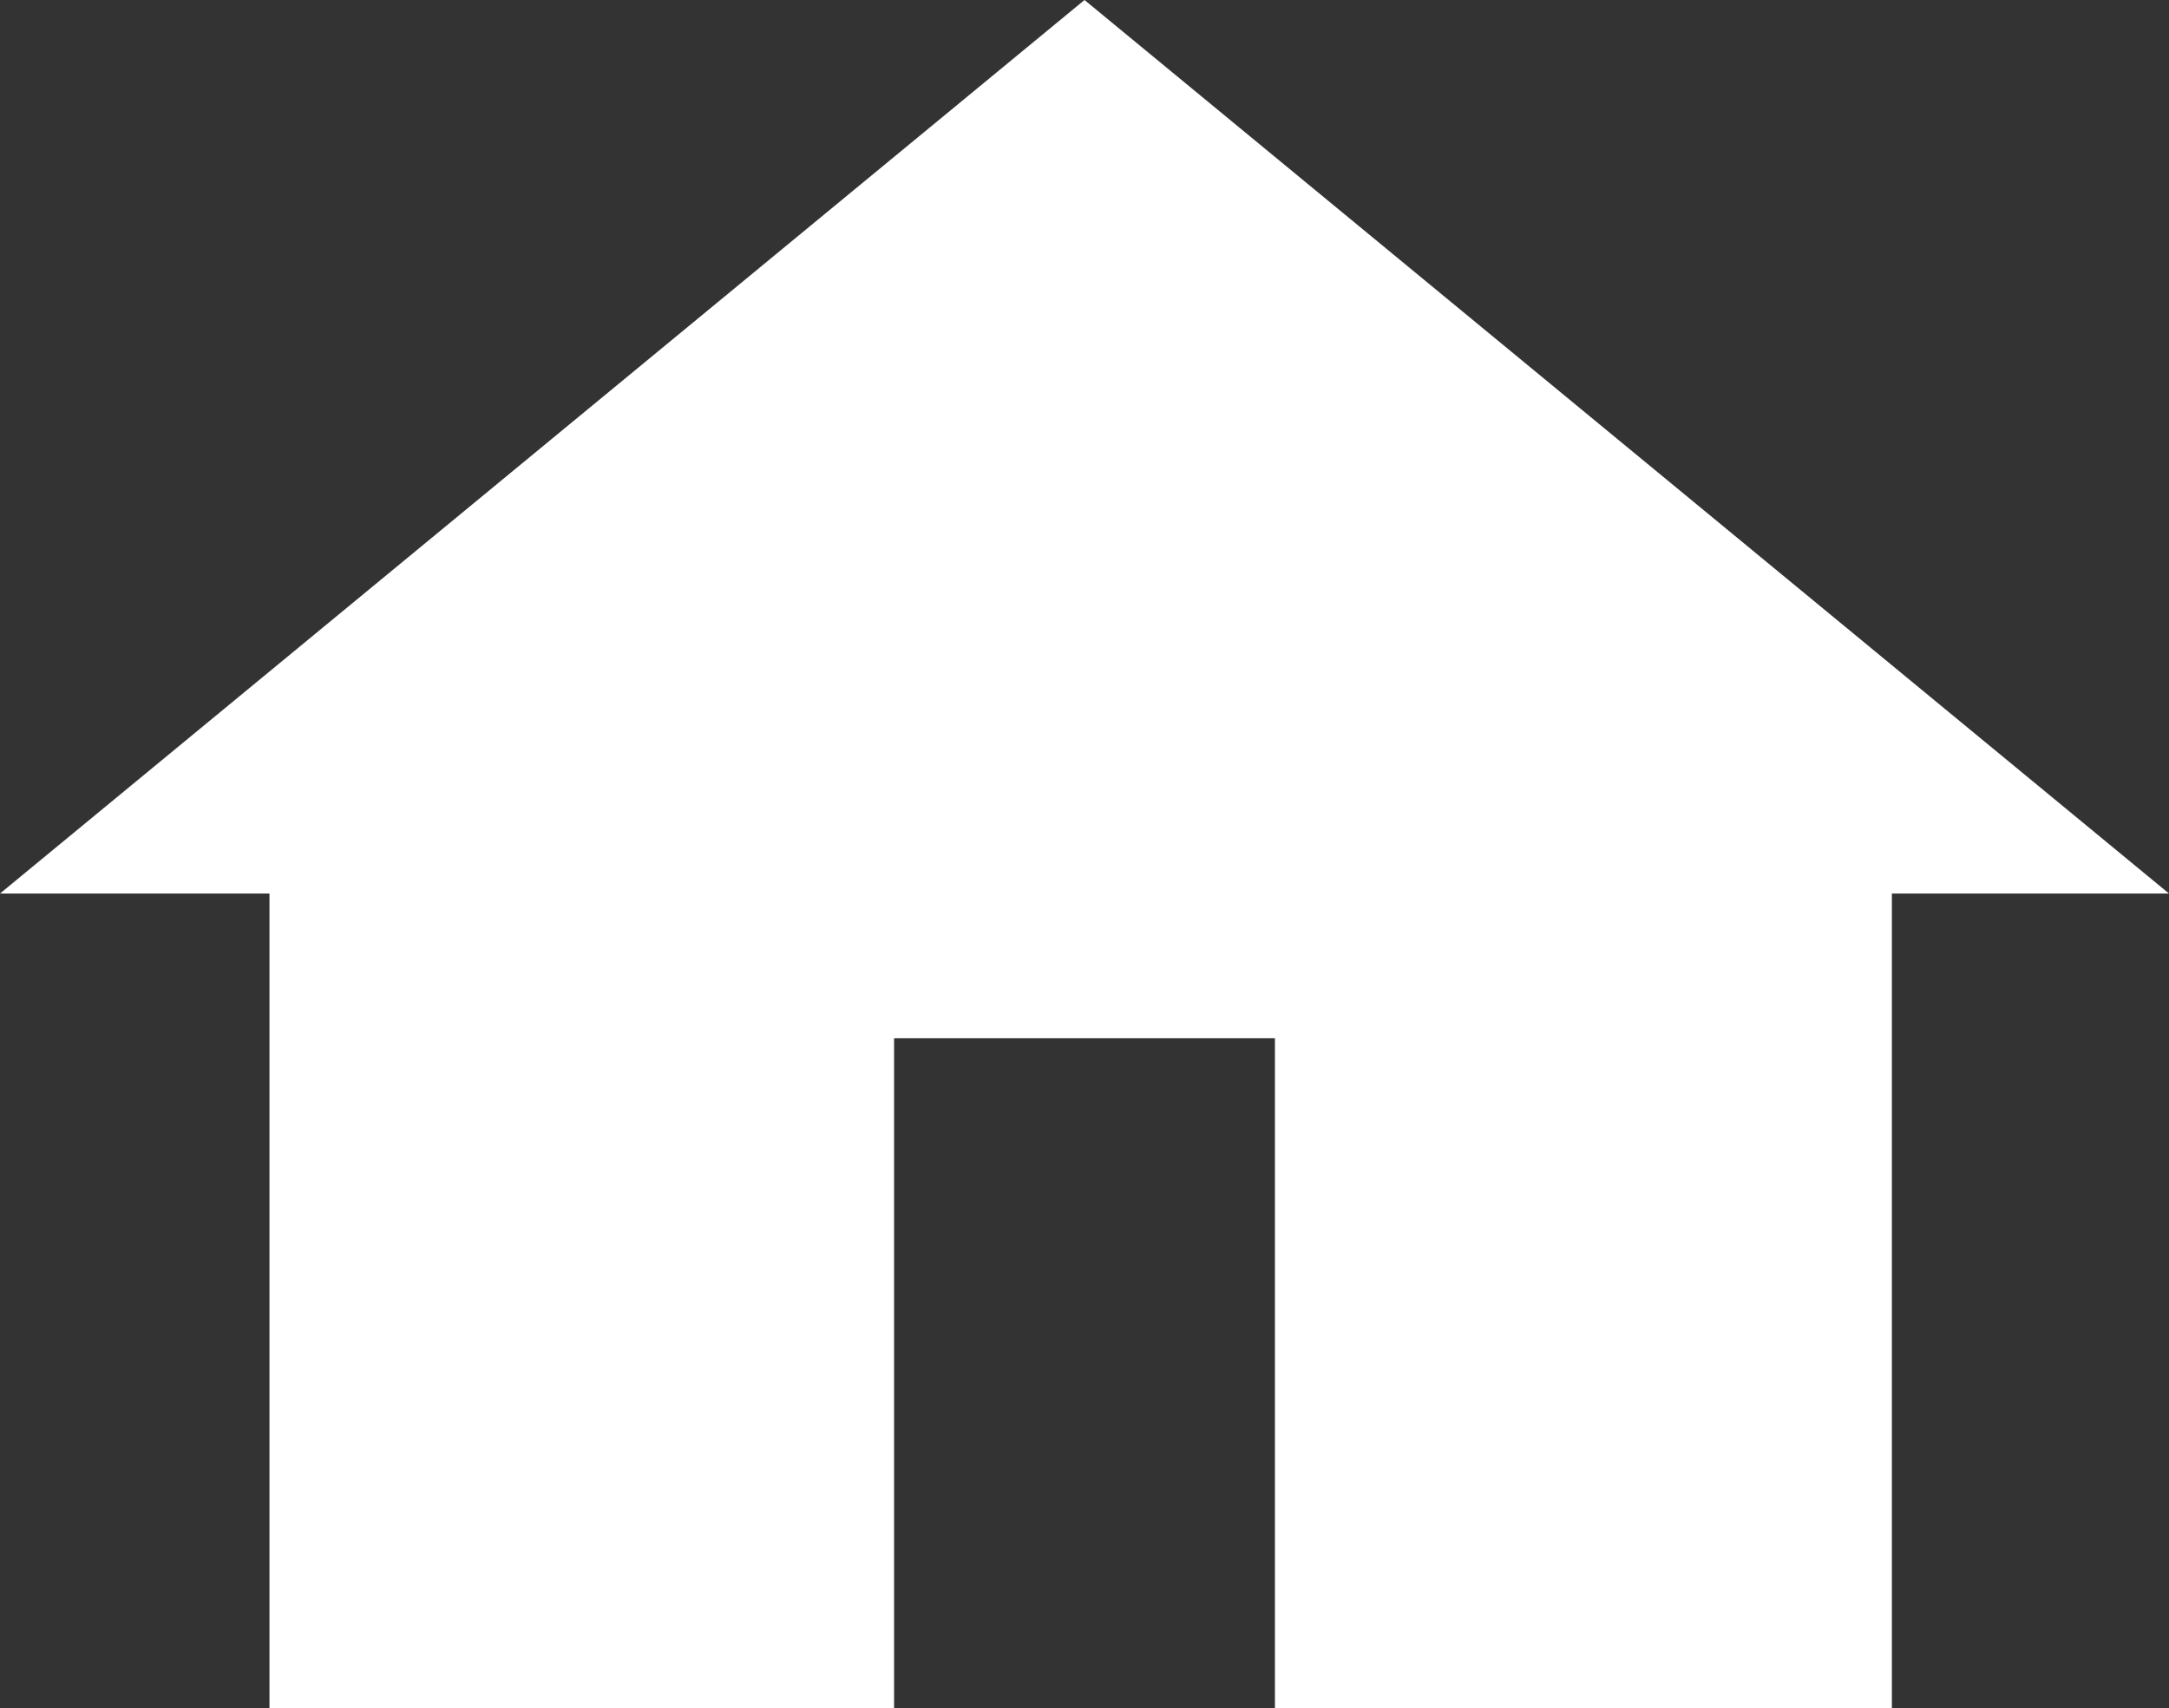 <svg xmlns="http://www.w3.org/2000/svg" width="34" height="26.784" viewBox="0 0 34 26.784">
  <rect x="0" y="0" width="34" height="26.784" fill="#333333" stroke="none"/>
  <path id="Path_650" data-name="Path 650" d="M17,0,0,14.009H4.224V26.785h9.791V16.278h5.97V26.785h9.671V14.009H34Z" transform="translate(0 0)" fill="#fff"/>
</svg>
